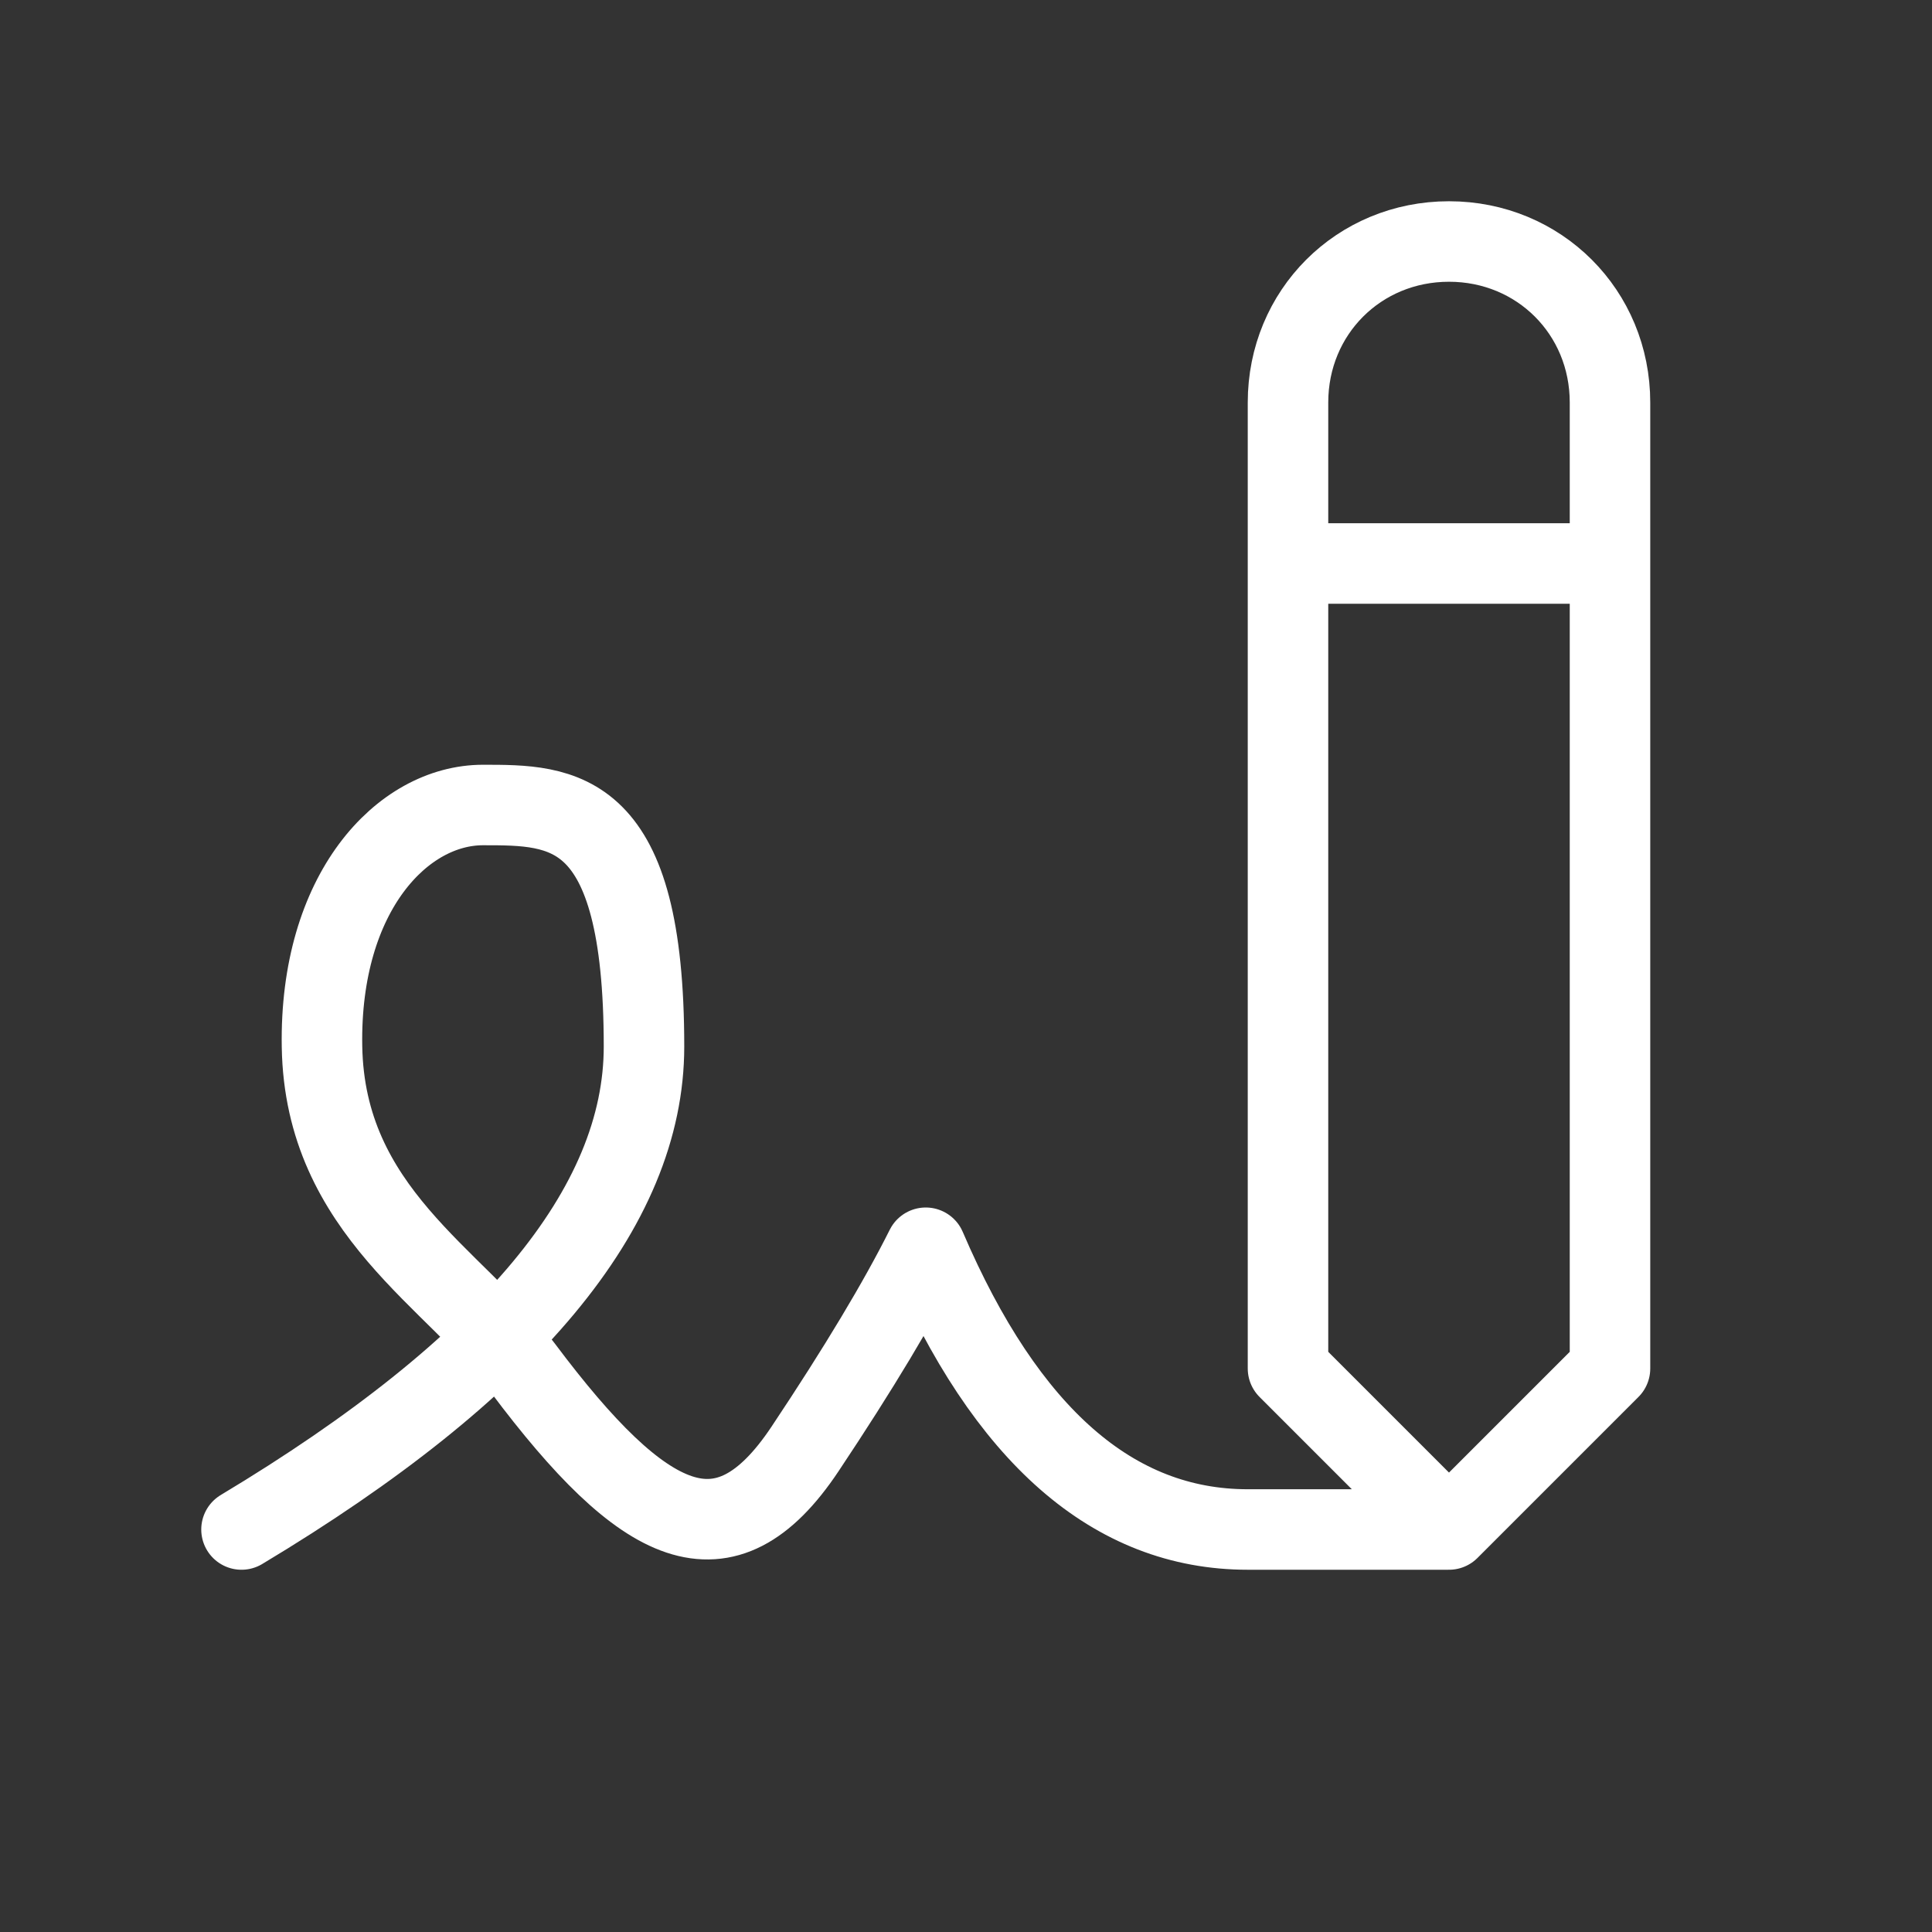 <svg xmlns="http://www.w3.org/2000/svg" width="24" height="24" fill="none" stroke="#fff" stroke-linecap="round" stroke-linejoin="round" class="icon icon-tabler icons-tabler-outline icon-tabler-writing-sign" viewBox="0 0 24 24"><rect x="0" y="0" width="24" height="24" fill="#333333" stroke="none"/><path stroke="none" d="M0 0h24v24H0Z"/><path d="M3 19q5-3 5-6c0-3-1-3-2-3s-2.032 1.085-2 3c.034 2.048 1.658 2.877 2.5 4C8 19 9 19.5 10 18q1-1.5 1.5-2.5 1.5 3.5 4 3.5H18m2-2V5c0-1.121-.879-2-2-2s-2 .879-2 2v12l2 2ZM16 7h4"/></svg>